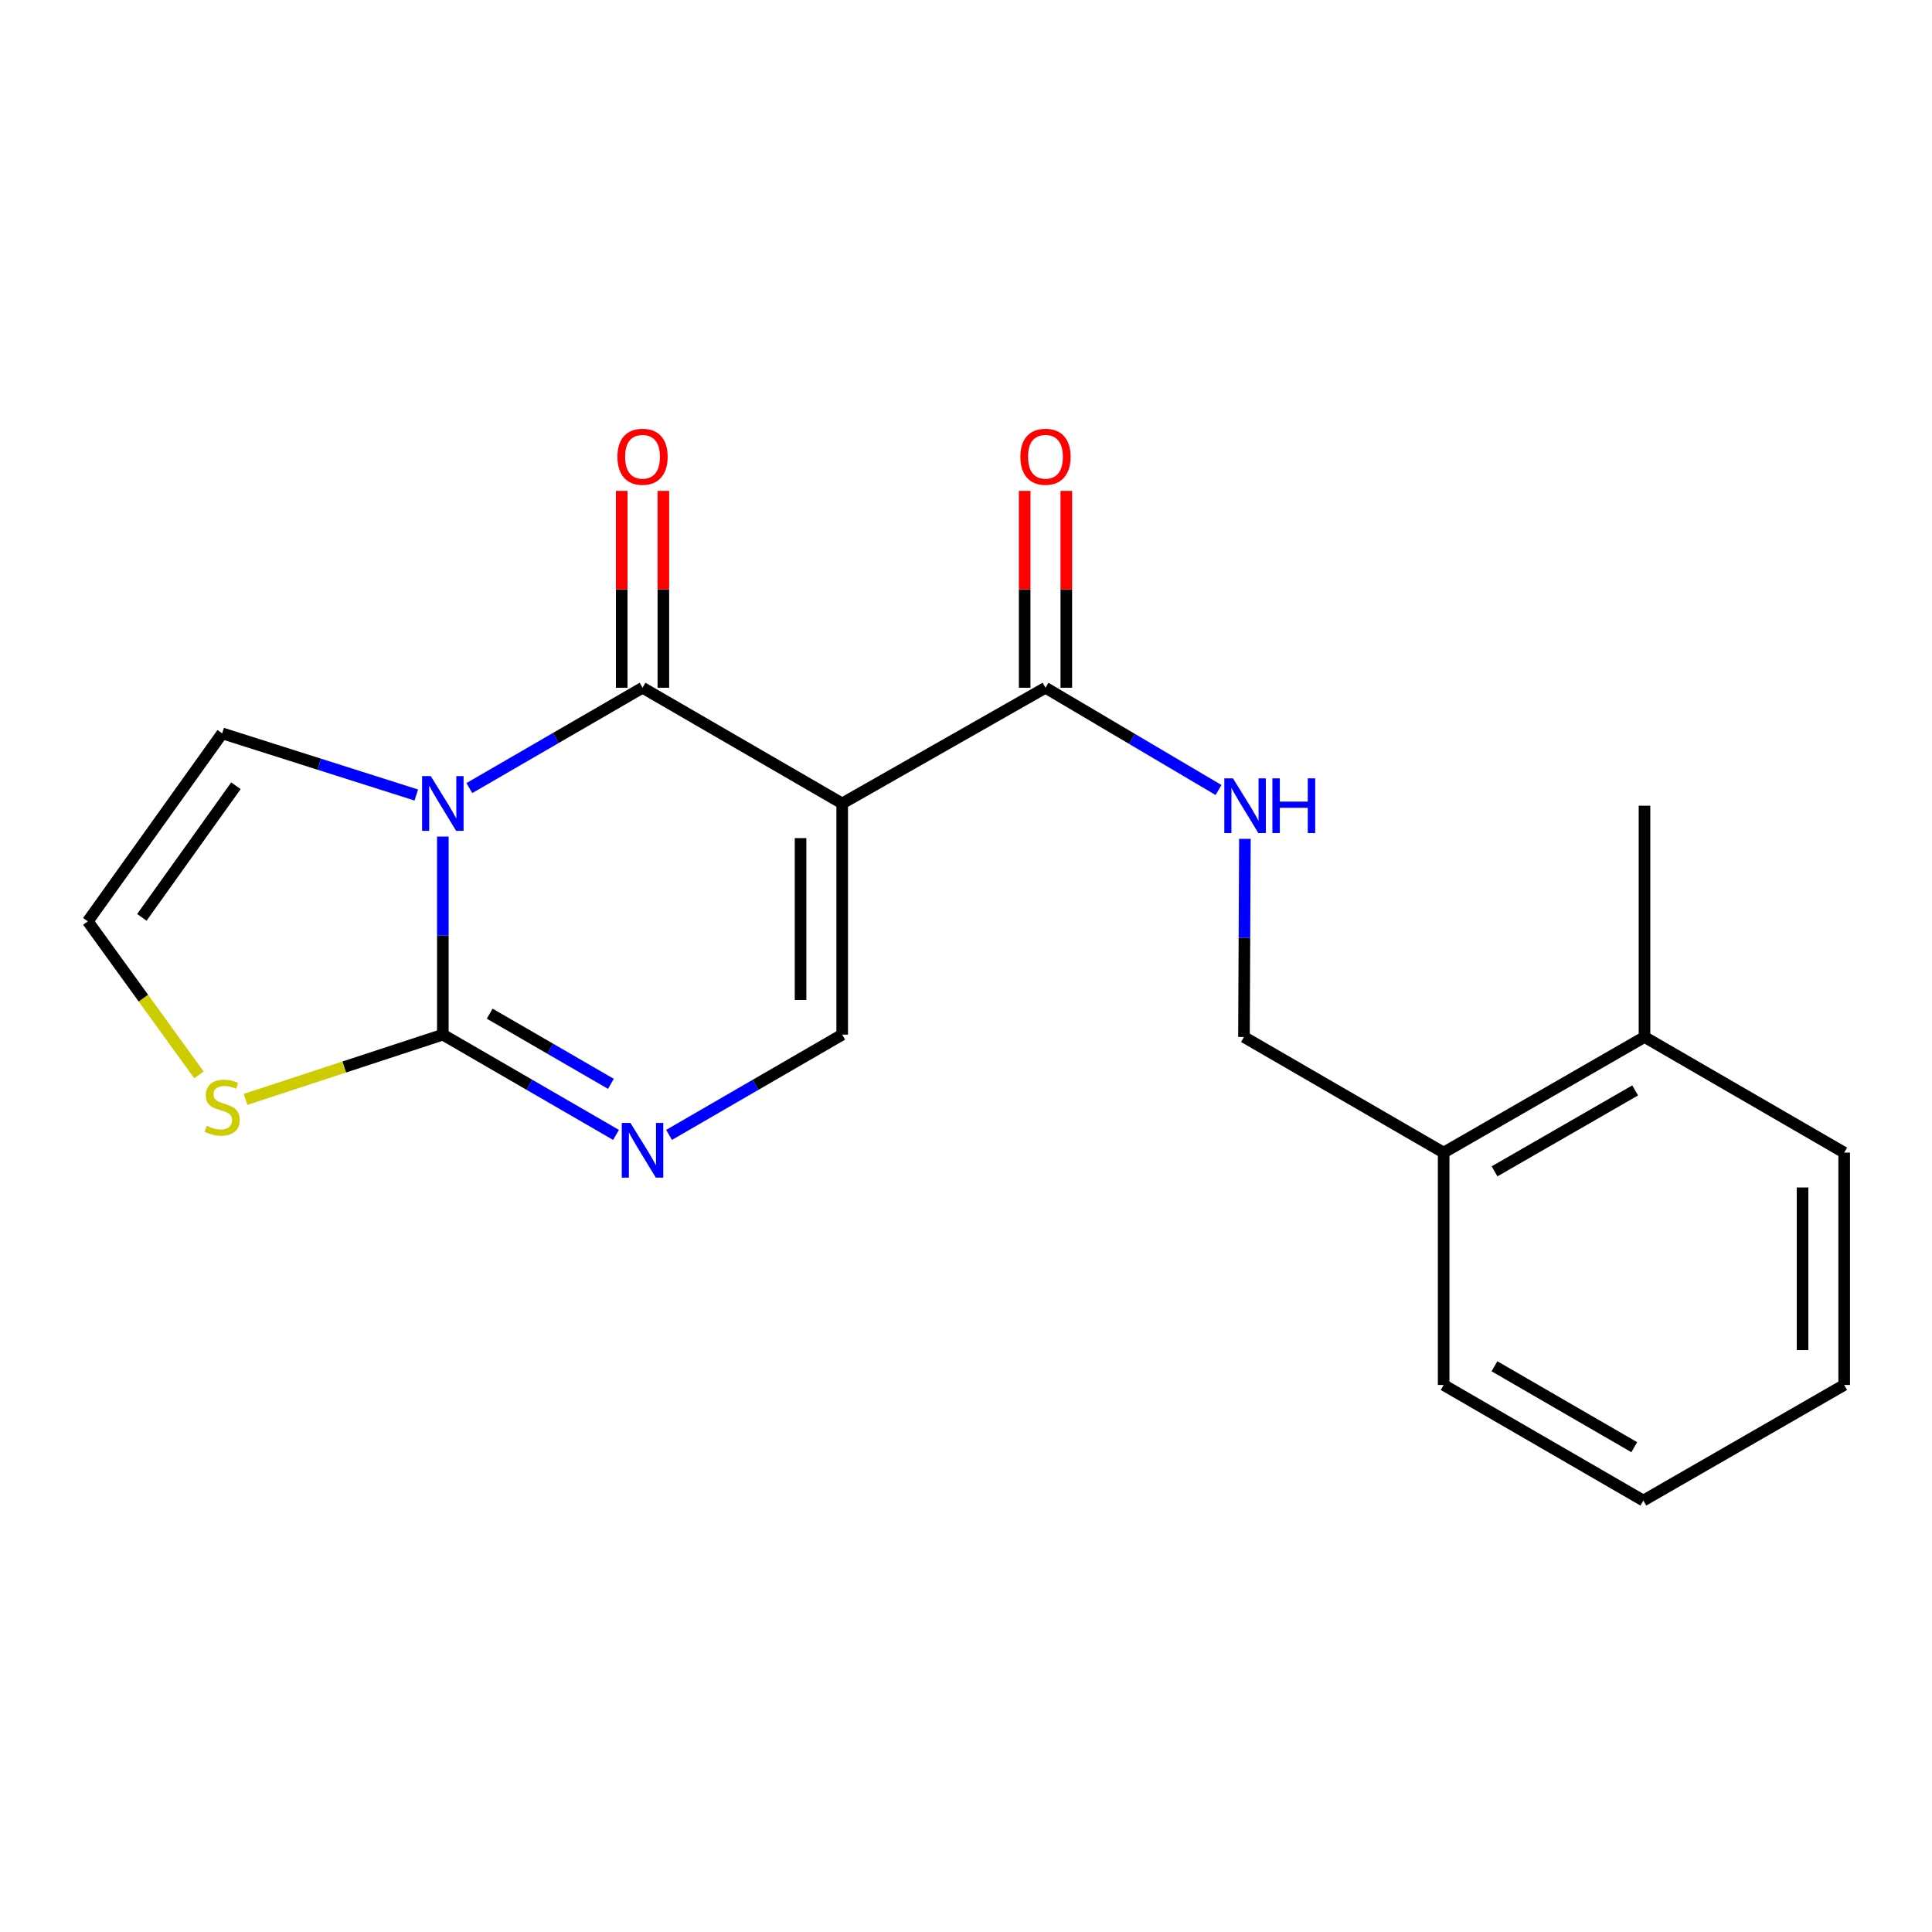 <?xml version='1.0' encoding='iso-8859-1'?>
<svg version='1.1' baseProfile='full'
              xmlns='http://www.w3.org/2000/svg'
                      xmlns:rdkit='http://www.rdkit.org/xml'
                      xmlns:xlink='http://www.w3.org/1999/xlink'
                  xml:space='preserve'
width='1000px' height='1000px' viewBox='0 0 1000 1000'>
<!-- END OF HEADER -->
<rect style='opacity:1.0;fill:#FFFFFF;stroke:none' width='1000' height='1000' x='0' y='0'> </rect>
<path class='bond-0' d='M 242.936,407.907 L 287.756,381.943' style='fill:none;fill-rule:evenodd;stroke:#0000FF;stroke-width:6px;stroke-linecap:butt;stroke-linejoin:miter;stroke-opacity:1' />
<path class='bond-0' d='M 287.756,381.943 L 332.576,355.98' style='fill:none;fill-rule:evenodd;stroke:#000000;stroke-width:6px;stroke-linecap:butt;stroke-linejoin:miter;stroke-opacity:1' />
<path class='bond-2' d='M 229.21,433.01 L 229.21,484.272' style='fill:none;fill-rule:evenodd;stroke:#0000FF;stroke-width:6px;stroke-linecap:butt;stroke-linejoin:miter;stroke-opacity:1' />
<path class='bond-2' d='M 229.21,484.272 L 229.21,535.533' style='fill:none;fill-rule:evenodd;stroke:#000000;stroke-width:6px;stroke-linecap:butt;stroke-linejoin:miter;stroke-opacity:1' />
<path class='bond-7' d='M 215.474,411.497 L 165.241,395.544' style='fill:none;fill-rule:evenodd;stroke:#0000FF;stroke-width:6px;stroke-linecap:butt;stroke-linejoin:miter;stroke-opacity:1' />
<path class='bond-7' d='M 165.241,395.544 L 115.008,379.591' style='fill:none;fill-rule:evenodd;stroke:#000000;stroke-width:6px;stroke-linecap:butt;stroke-linejoin:miter;stroke-opacity:1' />
<path class='bond-1' d='M 332.576,355.98 L 435.918,415.859' style='fill:none;fill-rule:evenodd;stroke:#000000;stroke-width:6px;stroke-linecap:butt;stroke-linejoin:miter;stroke-opacity:1' />
<path class='bond-10' d='M 343.352,355.98 L 343.352,305.03' style='fill:none;fill-rule:evenodd;stroke:#000000;stroke-width:6px;stroke-linecap:butt;stroke-linejoin:miter;stroke-opacity:1' />
<path class='bond-10' d='M 343.352,305.03 L 343.352,254.081' style='fill:none;fill-rule:evenodd;stroke:#FF0000;stroke-width:6px;stroke-linecap:butt;stroke-linejoin:miter;stroke-opacity:1' />
<path class='bond-10' d='M 321.8,355.98 L 321.8,305.03' style='fill:none;fill-rule:evenodd;stroke:#000000;stroke-width:6px;stroke-linecap:butt;stroke-linejoin:miter;stroke-opacity:1' />
<path class='bond-10' d='M 321.8,305.03 L 321.8,254.081' style='fill:none;fill-rule:evenodd;stroke:#FF0000;stroke-width:6px;stroke-linecap:butt;stroke-linejoin:miter;stroke-opacity:1' />
<path class='bond-5' d='M 435.918,415.859 L 541.141,355.98' style='fill:none;fill-rule:evenodd;stroke:#000000;stroke-width:6px;stroke-linecap:butt;stroke-linejoin:miter;stroke-opacity:1' />
<path class='bond-21' d='M 435.918,415.859 L 435.918,535.533' style='fill:none;fill-rule:evenodd;stroke:#000000;stroke-width:6px;stroke-linecap:butt;stroke-linejoin:miter;stroke-opacity:1' />
<path class='bond-21' d='M 414.366,433.81 L 414.366,517.581' style='fill:none;fill-rule:evenodd;stroke:#000000;stroke-width:6px;stroke-linecap:butt;stroke-linejoin:miter;stroke-opacity:1' />
<path class='bond-3' d='M 229.21,535.533 L 274.03,561.481' style='fill:none;fill-rule:evenodd;stroke:#000000;stroke-width:6px;stroke-linecap:butt;stroke-linejoin:miter;stroke-opacity:1' />
<path class='bond-3' d='M 274.03,561.481 L 318.85,587.429' style='fill:none;fill-rule:evenodd;stroke:#0000FF;stroke-width:6px;stroke-linecap:butt;stroke-linejoin:miter;stroke-opacity:1' />
<path class='bond-3' d='M 253.454,524.665 L 284.828,542.829' style='fill:none;fill-rule:evenodd;stroke:#000000;stroke-width:6px;stroke-linecap:butt;stroke-linejoin:miter;stroke-opacity:1' />
<path class='bond-3' d='M 284.828,542.829 L 316.202,560.993' style='fill:none;fill-rule:evenodd;stroke:#0000FF;stroke-width:6px;stroke-linecap:butt;stroke-linejoin:miter;stroke-opacity:1' />
<path class='bond-6' d='M 229.21,535.533 L 178.151,552.288' style='fill:none;fill-rule:evenodd;stroke:#000000;stroke-width:6px;stroke-linecap:butt;stroke-linejoin:miter;stroke-opacity:1' />
<path class='bond-6' d='M 178.151,552.288 L 127.093,569.043' style='fill:none;fill-rule:evenodd;stroke:#CCCC00;stroke-width:6px;stroke-linecap:butt;stroke-linejoin:miter;stroke-opacity:1' />
<path class='bond-4' d='M 346.302,587.427 L 391.11,561.48' style='fill:none;fill-rule:evenodd;stroke:#0000FF;stroke-width:6px;stroke-linecap:butt;stroke-linejoin:miter;stroke-opacity:1' />
<path class='bond-4' d='M 391.11,561.48 L 435.918,535.533' style='fill:none;fill-rule:evenodd;stroke:#000000;stroke-width:6px;stroke-linecap:butt;stroke-linejoin:miter;stroke-opacity:1' />
<path class='bond-8' d='M 541.141,355.98 L 585.924,382.446' style='fill:none;fill-rule:evenodd;stroke:#000000;stroke-width:6px;stroke-linecap:butt;stroke-linejoin:miter;stroke-opacity:1' />
<path class='bond-8' d='M 585.924,382.446 L 630.707,408.912' style='fill:none;fill-rule:evenodd;stroke:#0000FF;stroke-width:6px;stroke-linecap:butt;stroke-linejoin:miter;stroke-opacity:1' />
<path class='bond-11' d='M 551.917,355.98 L 551.917,305.03' style='fill:none;fill-rule:evenodd;stroke:#000000;stroke-width:6px;stroke-linecap:butt;stroke-linejoin:miter;stroke-opacity:1' />
<path class='bond-11' d='M 551.917,305.03 L 551.917,254.081' style='fill:none;fill-rule:evenodd;stroke:#FF0000;stroke-width:6px;stroke-linecap:butt;stroke-linejoin:miter;stroke-opacity:1' />
<path class='bond-11' d='M 530.364,355.98 L 530.364,305.03' style='fill:none;fill-rule:evenodd;stroke:#000000;stroke-width:6px;stroke-linecap:butt;stroke-linejoin:miter;stroke-opacity:1' />
<path class='bond-11' d='M 530.364,305.03 L 530.364,254.081' style='fill:none;fill-rule:evenodd;stroke:#FF0000;stroke-width:6px;stroke-linecap:butt;stroke-linejoin:miter;stroke-opacity:1' />
<path class='bond-20' d='M 102.962,556.362 L 74.208,516.624' style='fill:none;fill-rule:evenodd;stroke:#CCCC00;stroke-width:6px;stroke-linecap:butt;stroke-linejoin:miter;stroke-opacity:1' />
<path class='bond-20' d='M 74.208,516.624 L 45.455,476.887' style='fill:none;fill-rule:evenodd;stroke:#000000;stroke-width:6px;stroke-linecap:butt;stroke-linejoin:miter;stroke-opacity:1' />
<path class='bond-9' d='M 115.008,379.591 L 45.455,476.887' style='fill:none;fill-rule:evenodd;stroke:#000000;stroke-width:6px;stroke-linecap:butt;stroke-linejoin:miter;stroke-opacity:1' />
<path class='bond-9' d='M 122.108,406.719 L 73.42,474.826' style='fill:none;fill-rule:evenodd;stroke:#000000;stroke-width:6px;stroke-linecap:butt;stroke-linejoin:miter;stroke-opacity:1' />
<path class='bond-12' d='M 644.365,434.185 L 644.118,485.463' style='fill:none;fill-rule:evenodd;stroke:#0000FF;stroke-width:6px;stroke-linecap:butt;stroke-linejoin:miter;stroke-opacity:1' />
<path class='bond-12' d='M 644.118,485.463 L 643.872,536.742' style='fill:none;fill-rule:evenodd;stroke:#000000;stroke-width:6px;stroke-linecap:butt;stroke-linejoin:miter;stroke-opacity:1' />
<path class='bond-13' d='M 643.872,536.742 L 747.226,596.585' style='fill:none;fill-rule:evenodd;stroke:#000000;stroke-width:6px;stroke-linecap:butt;stroke-linejoin:miter;stroke-opacity:1' />
<path class='bond-14' d='M 747.226,596.585 L 851.191,536.742' style='fill:none;fill-rule:evenodd;stroke:#000000;stroke-width:6px;stroke-linecap:butt;stroke-linejoin:miter;stroke-opacity:1' />
<path class='bond-14' d='M 773.573,606.287 L 846.348,564.397' style='fill:none;fill-rule:evenodd;stroke:#000000;stroke-width:6px;stroke-linecap:butt;stroke-linejoin:miter;stroke-opacity:1' />
<path class='bond-15' d='M 747.226,596.585 L 747.226,716.857' style='fill:none;fill-rule:evenodd;stroke:#000000;stroke-width:6px;stroke-linecap:butt;stroke-linejoin:miter;stroke-opacity:1' />
<path class='bond-16' d='M 851.191,536.742 L 851.191,417.032' style='fill:none;fill-rule:evenodd;stroke:#000000;stroke-width:6px;stroke-linecap:butt;stroke-linejoin:miter;stroke-opacity:1' />
<path class='bond-17' d='M 851.191,536.742 L 954.545,596.585' style='fill:none;fill-rule:evenodd;stroke:#000000;stroke-width:6px;stroke-linecap:butt;stroke-linejoin:miter;stroke-opacity:1' />
<path class='bond-19' d='M 747.226,716.857 L 850.593,776.688' style='fill:none;fill-rule:evenodd;stroke:#000000;stroke-width:6px;stroke-linecap:butt;stroke-linejoin:miter;stroke-opacity:1' />
<path class='bond-19' d='M 773.528,707.179 L 845.884,749.061' style='fill:none;fill-rule:evenodd;stroke:#000000;stroke-width:6px;stroke-linecap:butt;stroke-linejoin:miter;stroke-opacity:1' />
<path class='bond-22' d='M 954.545,596.585 L 954.545,716.857' style='fill:none;fill-rule:evenodd;stroke:#000000;stroke-width:6px;stroke-linecap:butt;stroke-linejoin:miter;stroke-opacity:1' />
<path class='bond-22' d='M 932.993,614.626 L 932.993,698.817' style='fill:none;fill-rule:evenodd;stroke:#000000;stroke-width:6px;stroke-linecap:butt;stroke-linejoin:miter;stroke-opacity:1' />
<path class='bond-18' d='M 954.545,716.857 L 850.593,776.688' style='fill:none;fill-rule:evenodd;stroke:#000000;stroke-width:6px;stroke-linecap:butt;stroke-linejoin:miter;stroke-opacity:1' />
<path  class='atom-0' d='M 222.95 401.699
L 232.23 416.699
Q 233.15 418.179, 234.63 420.859
Q 236.11 423.539, 236.19 423.699
L 236.19 401.699
L 239.95 401.699
L 239.95 430.019
L 236.07 430.019
L 226.11 413.619
Q 224.95 411.699, 223.71 409.499
Q 222.51 407.299, 222.15 406.619
L 222.15 430.019
L 218.47 430.019
L 218.47 401.699
L 222.95 401.699
' fill='#0000FF'/>
<path  class='atom-4' d='M 326.316 581.216
L 335.596 596.216
Q 336.516 597.696, 337.996 600.376
Q 339.476 603.056, 339.556 603.216
L 339.556 581.216
L 343.316 581.216
L 343.316 609.536
L 339.436 609.536
L 329.476 593.136
Q 328.316 591.216, 327.076 589.016
Q 325.876 586.816, 325.516 586.136
L 325.516 609.536
L 321.836 609.536
L 321.836 581.216
L 326.316 581.216
' fill='#0000FF'/>
<path  class='atom-7' d='M 107.008 582.729
Q 107.328 582.849, 108.648 583.409
Q 109.968 583.969, 111.408 584.329
Q 112.888 584.649, 114.328 584.649
Q 117.008 584.649, 118.568 583.369
Q 120.128 582.049, 120.128 579.769
Q 120.128 578.209, 119.328 577.249
Q 118.568 576.289, 117.368 575.769
Q 116.168 575.249, 114.168 574.649
Q 111.648 573.889, 110.128 573.169
Q 108.648 572.449, 107.568 570.929
Q 106.528 569.409, 106.528 566.849
Q 106.528 563.289, 108.928 561.089
Q 111.368 558.889, 116.168 558.889
Q 119.448 558.889, 123.168 560.449
L 122.248 563.529
Q 118.848 562.129, 116.288 562.129
Q 113.528 562.129, 112.008 563.289
Q 110.488 564.409, 110.528 566.369
Q 110.528 567.889, 111.288 568.809
Q 112.088 569.729, 113.208 570.249
Q 114.368 570.769, 116.288 571.369
Q 118.848 572.169, 120.368 572.969
Q 121.888 573.769, 122.968 575.409
Q 124.088 577.009, 124.088 579.769
Q 124.088 583.689, 121.448 585.809
Q 118.848 587.889, 114.488 587.889
Q 111.968 587.889, 110.048 587.329
Q 108.168 586.809, 105.928 585.889
L 107.008 582.729
' fill='#CCCC00'/>
<path  class='atom-9' d='M 638.187 402.872
L 647.467 417.872
Q 648.387 419.352, 649.867 422.032
Q 651.347 424.712, 651.427 424.872
L 651.427 402.872
L 655.187 402.872
L 655.187 431.192
L 651.307 431.192
L 641.347 414.792
Q 640.187 412.872, 638.947 410.672
Q 637.747 408.472, 637.387 407.792
L 637.387 431.192
L 633.707 431.192
L 633.707 402.872
L 638.187 402.872
' fill='#0000FF'/>
<path  class='atom-9' d='M 658.587 402.872
L 662.427 402.872
L 662.427 414.912
L 676.907 414.912
L 676.907 402.872
L 680.747 402.872
L 680.747 431.192
L 676.907 431.192
L 676.907 418.112
L 662.427 418.112
L 662.427 431.192
L 658.587 431.192
L 658.587 402.872
' fill='#0000FF'/>
<path  class='atom-11' d='M 319.576 236.41
Q 319.576 229.61, 322.936 225.81
Q 326.296 222.01, 332.576 222.01
Q 338.856 222.01, 342.216 225.81
Q 345.576 229.61, 345.576 236.41
Q 345.576 243.29, 342.176 247.21
Q 338.776 251.09, 332.576 251.09
Q 326.336 251.09, 322.936 247.21
Q 319.576 243.33, 319.576 236.41
M 332.576 247.89
Q 336.896 247.89, 339.216 245.01
Q 341.576 242.09, 341.576 236.41
Q 341.576 230.85, 339.216 228.05
Q 336.896 225.21, 332.576 225.21
Q 328.256 225.21, 325.896 228.01
Q 323.576 230.81, 323.576 236.41
Q 323.576 242.13, 325.896 245.01
Q 328.256 247.89, 332.576 247.89
' fill='#FF0000'/>
<path  class='atom-12' d='M 528.141 236.41
Q 528.141 229.61, 531.501 225.81
Q 534.861 222.01, 541.141 222.01
Q 547.421 222.01, 550.781 225.81
Q 554.141 229.61, 554.141 236.41
Q 554.141 243.29, 550.741 247.21
Q 547.341 251.09, 541.141 251.09
Q 534.901 251.09, 531.501 247.21
Q 528.141 243.33, 528.141 236.41
M 541.141 247.89
Q 545.461 247.89, 547.781 245.01
Q 550.141 242.09, 550.141 236.41
Q 550.141 230.85, 547.781 228.05
Q 545.461 225.21, 541.141 225.21
Q 536.821 225.21, 534.461 228.01
Q 532.141 230.81, 532.141 236.41
Q 532.141 242.13, 534.461 245.01
Q 536.821 247.89, 541.141 247.89
' fill='#FF0000'/>
</svg>
